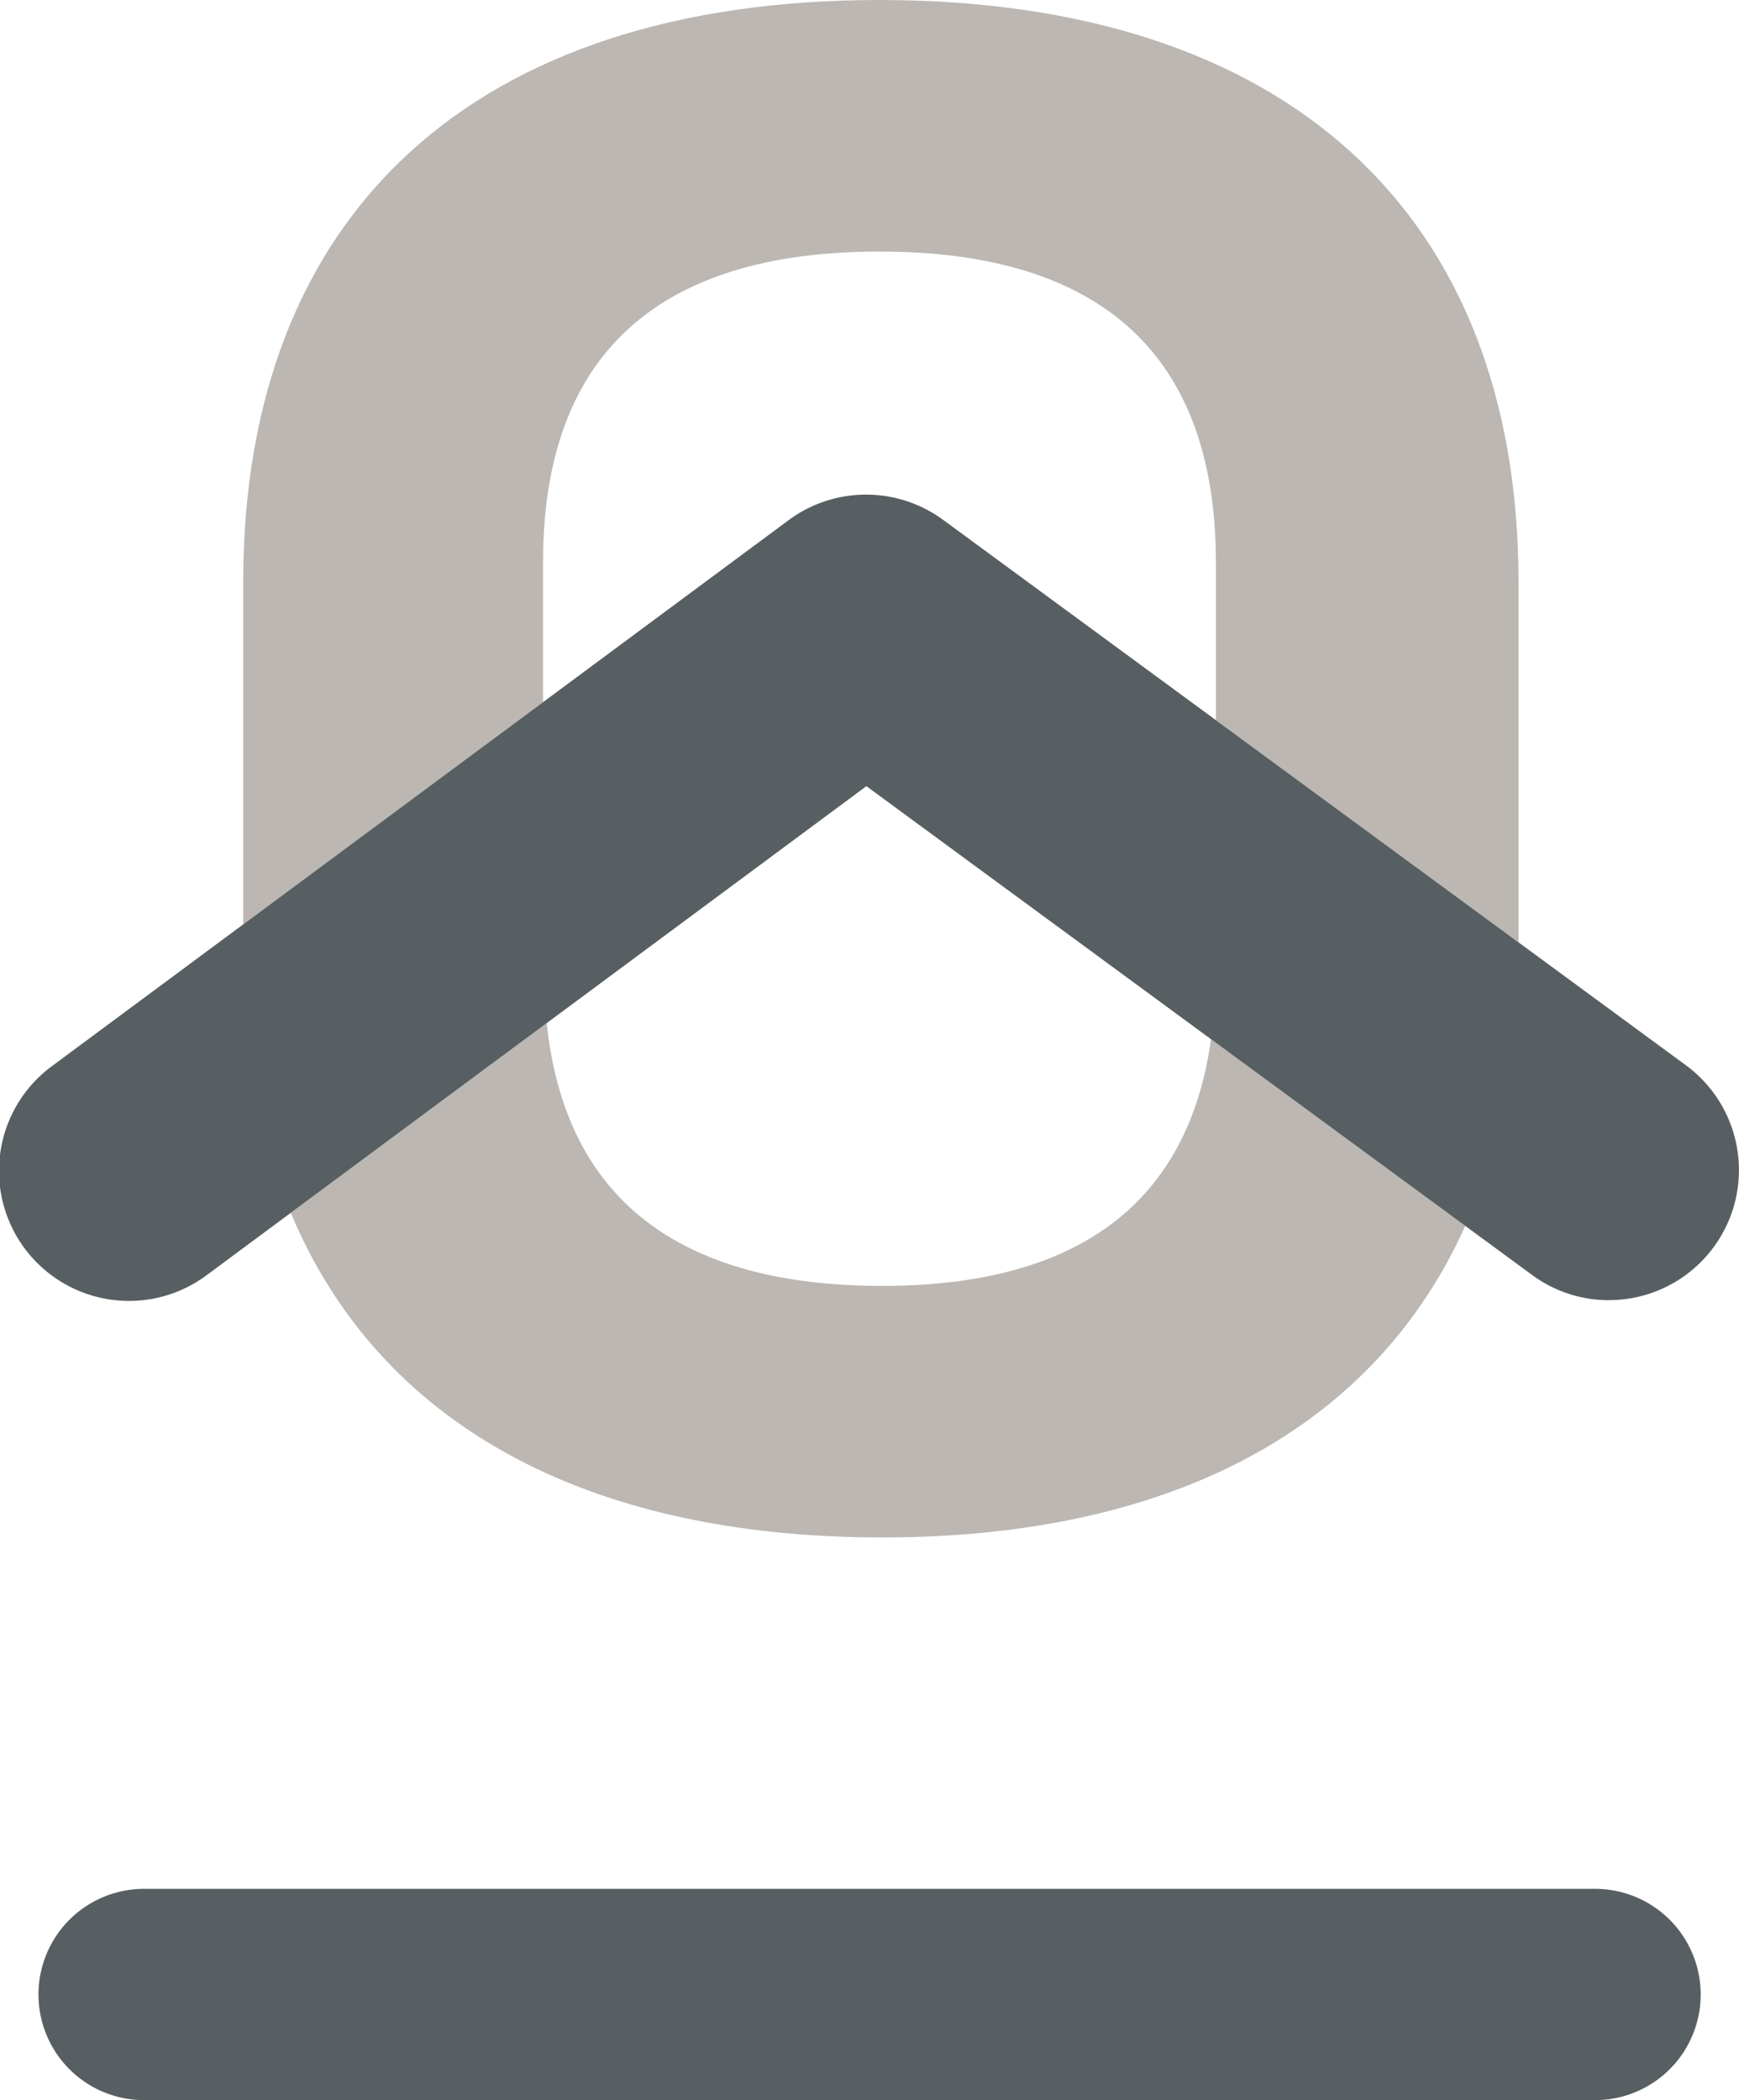 <svg id="Ebene_1" data-name="Ebene 1" xmlns="http://www.w3.org/2000/svg" width="43" height="51.913" viewBox="0 0 43 51.913"><defs><style>.cls-1{fill:#bcb7b2;}.cls-2{fill:#585f62;}</style></defs><path class="cls-1" d="M13.427,17.357V13.903c0-5.099,2.799-7.685,8.319-7.685s8.319,2.586,8.319,7.685v3.897l7.484,5.493V14.396C37.548,5.247,31.787,0,21.745,0,11.747,0,6.013,5.247,6.013,14.396v8.454Z"/><path class="cls-1" d="M29.945,25.688c-.562,4.042-3.282,6.098-8.129,6.098-5.083,0-7.85-2.2-8.297-6.495L7.19,29.979c2.157,5.165,7.222,8.025,14.626,8.025,7.214,0,12.193-2.745,14.415-7.703Z"/><path class="cls-2" d="M39.441,51.913H3.563a2.611,2.611,0,0,1,0-5.223H39.441a2.611,2.611,0,0,1,0,5.223Z"/><path class="cls-2" d="M39.782,32.139a3.192,3.192,0,0,1-1.899-.624L21.423,19.433,5.129,31.507a3.215,3.215,0,1,1-3.828-5.166l18.2-13.484a3.22,3.22,0,0,1,3.816-.009L41.687,26.332a3.215,3.215,0,0,1-1.905,5.806Z"/></svg>